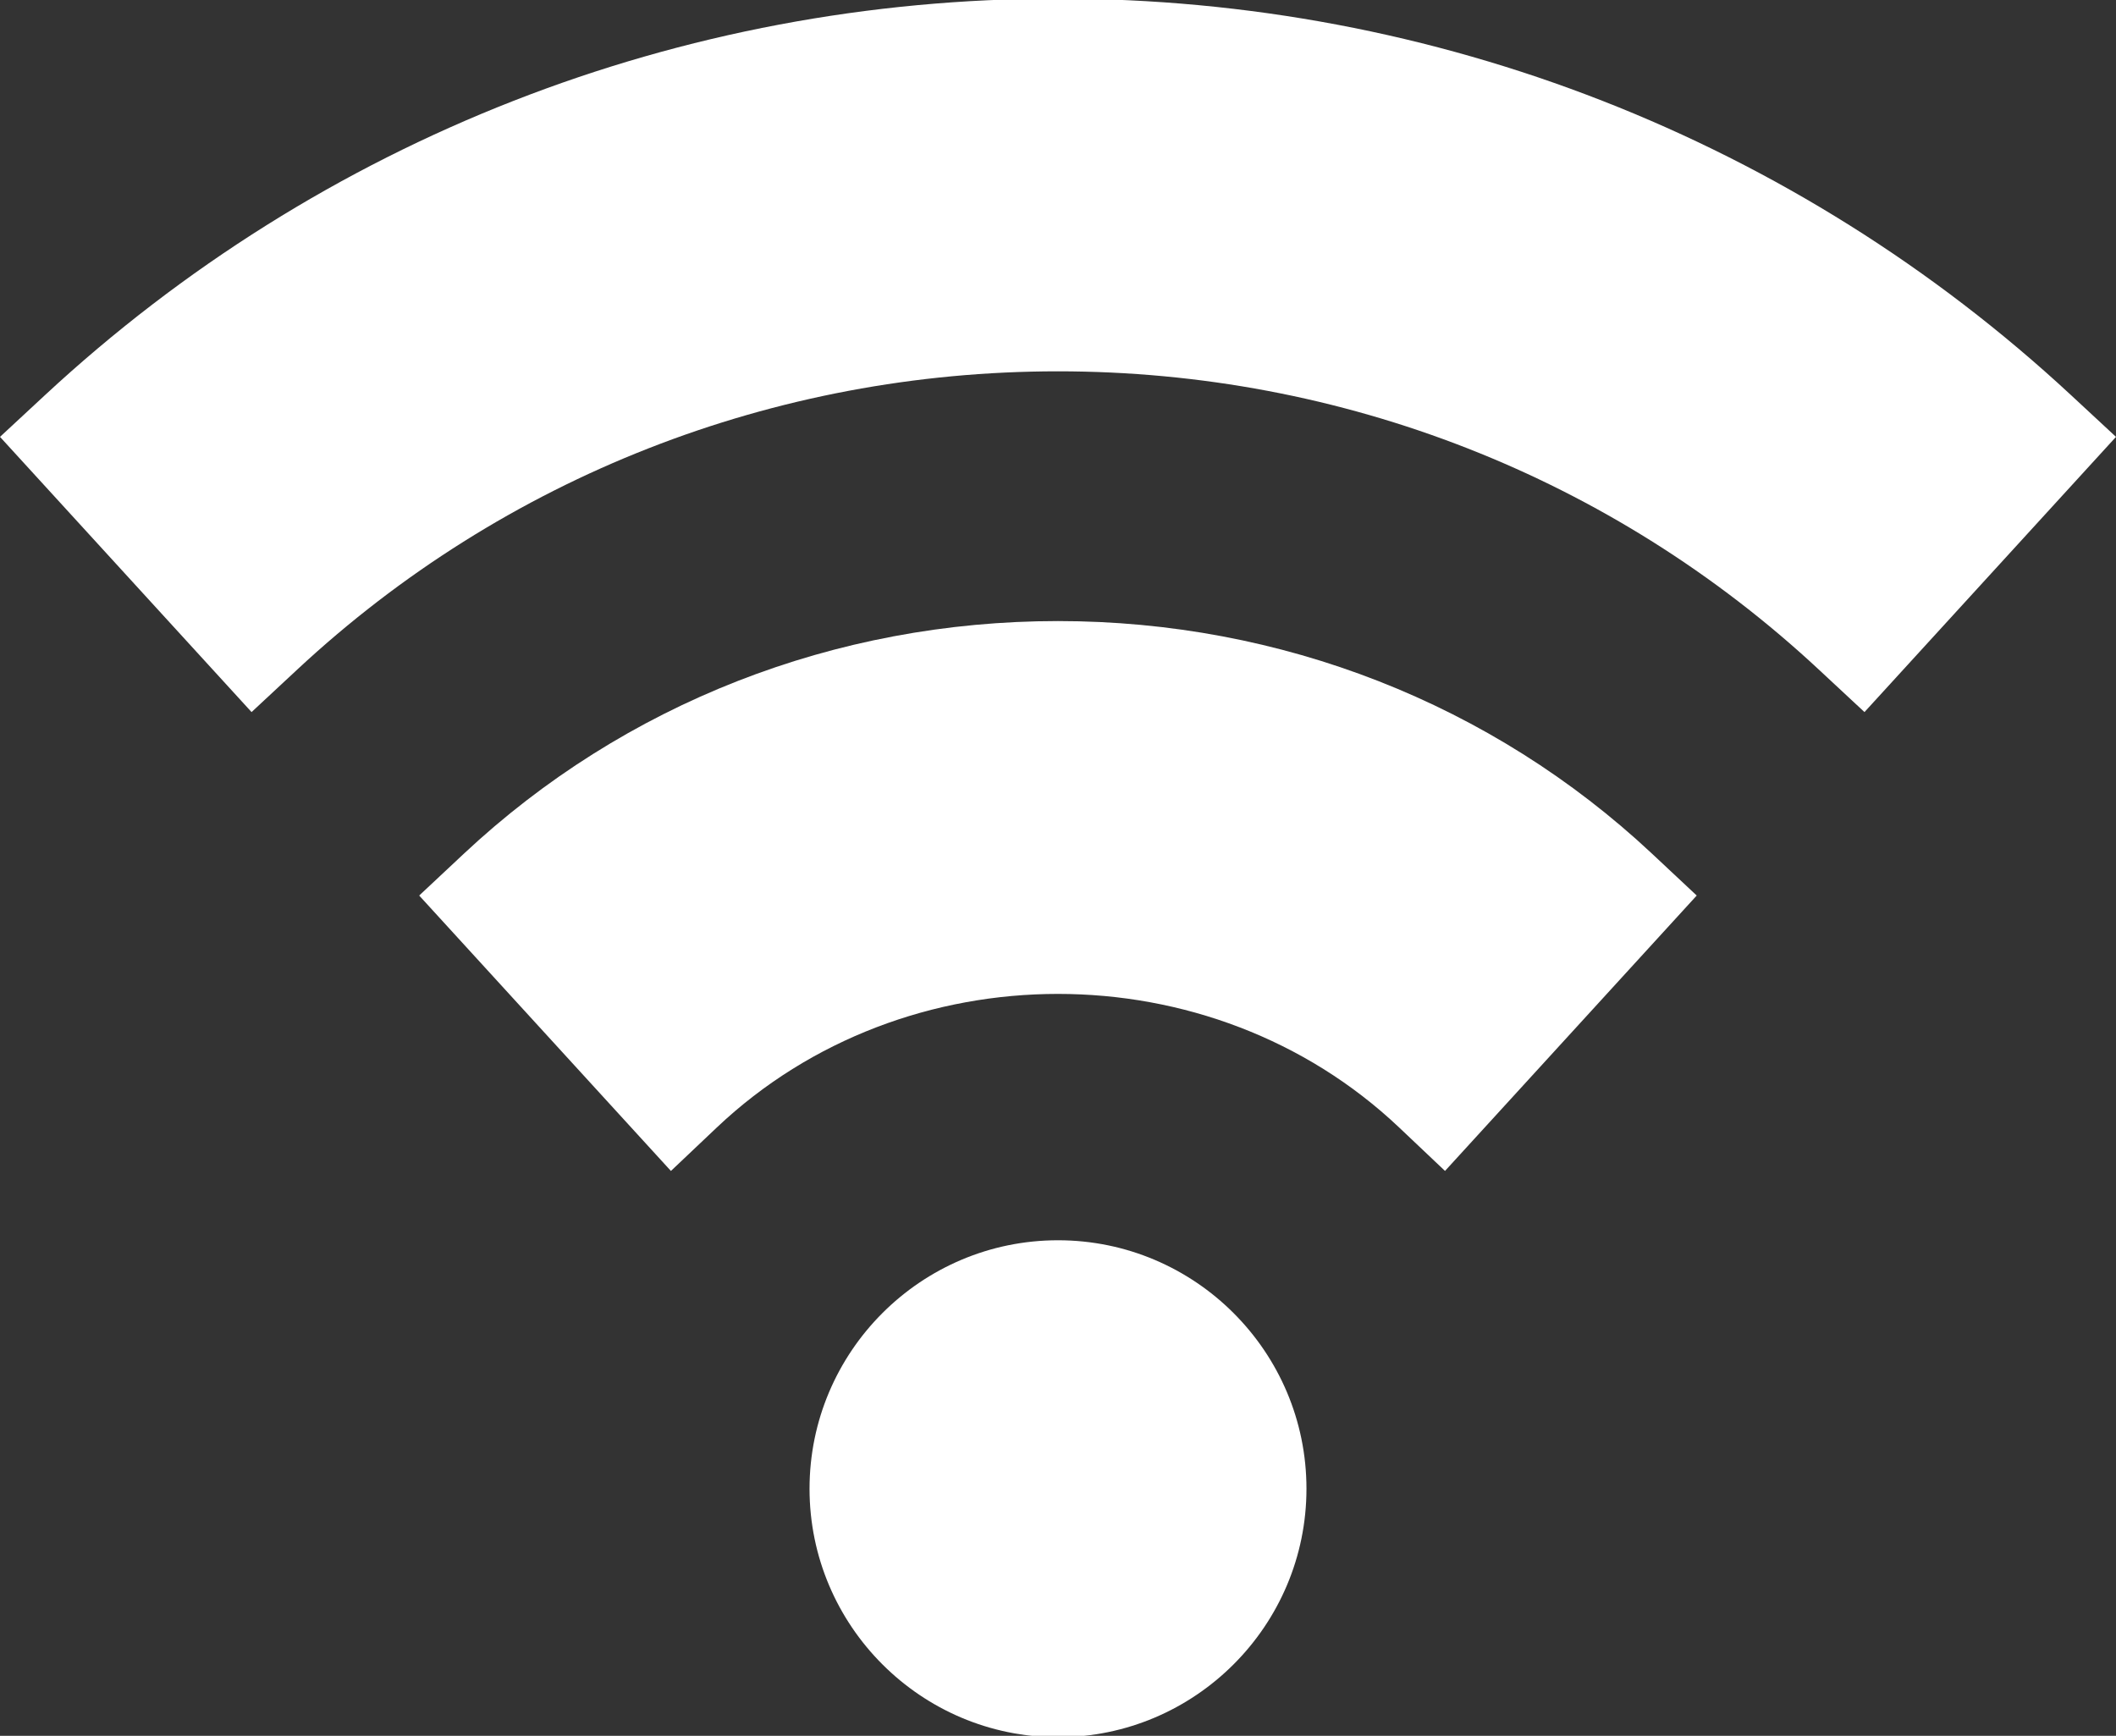 <?xml version="1.0" encoding="UTF-8"?>
<svg preserveAspectRatio="xMidYMid slice" width="640px" height="525px" xmlns="http://www.w3.org/2000/svg" id="Capa_1" viewBox="0 0 512 420.67">
  <rect x="0" y="0" width="512" height="420.67" fill="#333333" stroke="none"/>
  <defs>
    <style>.cls-1{fill:#fff;}</style>
  </defs>
  <path class="cls-1" d="m451.14,172.63l-11.1-10.33c-49.97-46.51-115.33-72.12-184.04-72.12s-134.06,25.61-184.03,72.12l-11.1,10.33L0,106.04l10.94-10.15C77.59,34.06,164.62,0,256,0s178.41,34.06,245.06,95.89l10.94,10.15-60.86,66.59Z"></path>
  <path class="cls-1" d="m349.65,283.66l-11.11-10.52c-45.51-43.09-119.57-43.09-165.09,0l-11.11,10.52-60.91-66.64,10.84-10.15c38.76-36.28,89.8-56.26,143.72-56.26s104.96,19.98,143.72,56.26l10.84,10.15-60.91,66.64h0Z"></path>
  <path class="cls-1" d="m256,420.67c-33.15,0-60.12-26.97-60.12-60.12s26.97-60.12,60.12-60.12,60.12,26.97,60.12,60.12-26.97,60.12-60.12,60.12Z"></path>
</svg>
